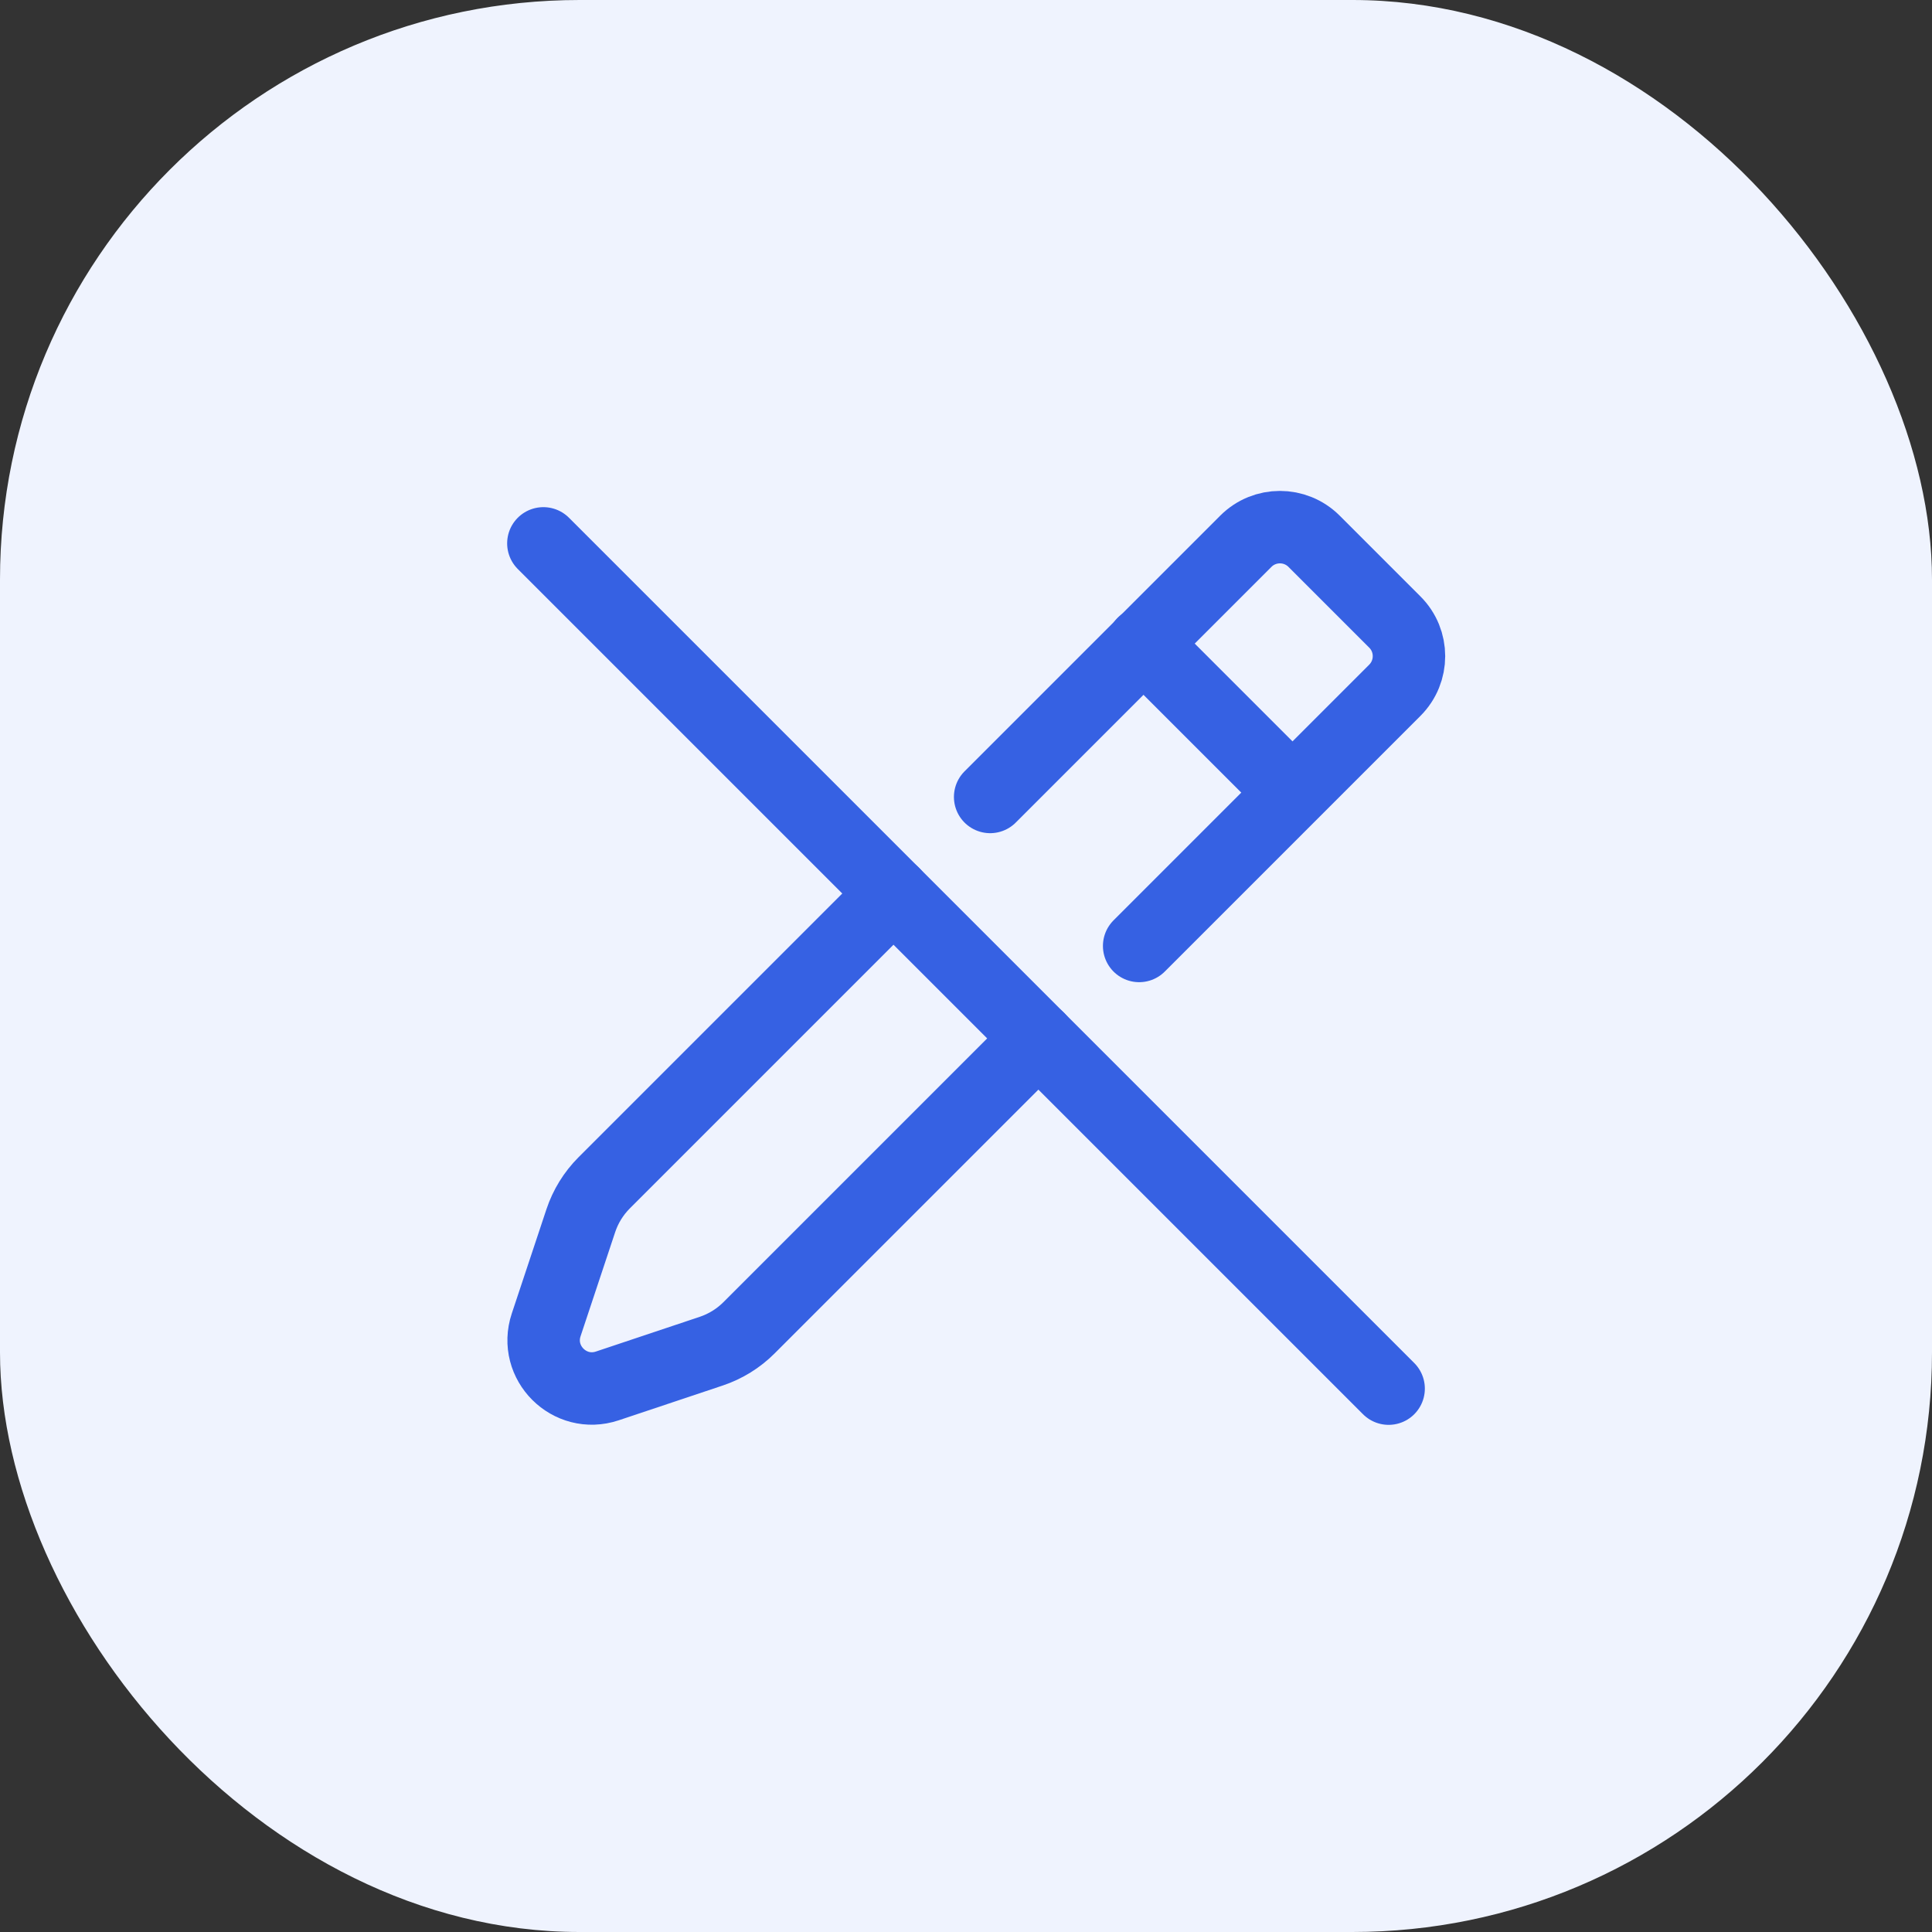 <svg width="40" height="40" viewBox="0 0 40 40" fill="none" xmlns="http://www.w3.org/2000/svg">
<rect x="0" y="0" width="40" height="40" fill="#333333" stroke="none"/>
<rect width="40" height="40" rx="12" fill="#EFF3FE"/>
<path d="M21.499 21.499L15.507 27.491C15.288 27.71 15.021 27.875 14.727 27.974L12.574 28.694C11.792 28.955 11.048 28.212 11.308 27.43L12.025 25.273C12.123 24.978 12.289 24.709 12.509 24.489L18.499 18.499" stroke="#3661E3" stroke-width="1.5" stroke-linecap="round" stroke-linejoin="round"/>
<path d="M26.67 16.32L23.67 13.32" stroke="#3661E3" stroke-width="1.5" stroke-linecap="round" stroke-linejoin="round"/>
<path d="M11.25 11.25L28.75 28.75" stroke="#3661E3" stroke-width="1.5" stroke-linecap="round" stroke-linejoin="round"/>
<path d="M23.585 19.585L28.878 14.292C29.269 13.901 29.269 13.268 28.878 12.878L27.207 11.207C26.816 10.816 26.183 10.816 25.793 11.207L20.5 16.5" stroke="#3661E3" stroke-width="1.5" stroke-linecap="round" stroke-linejoin="round"/>
</svg>
